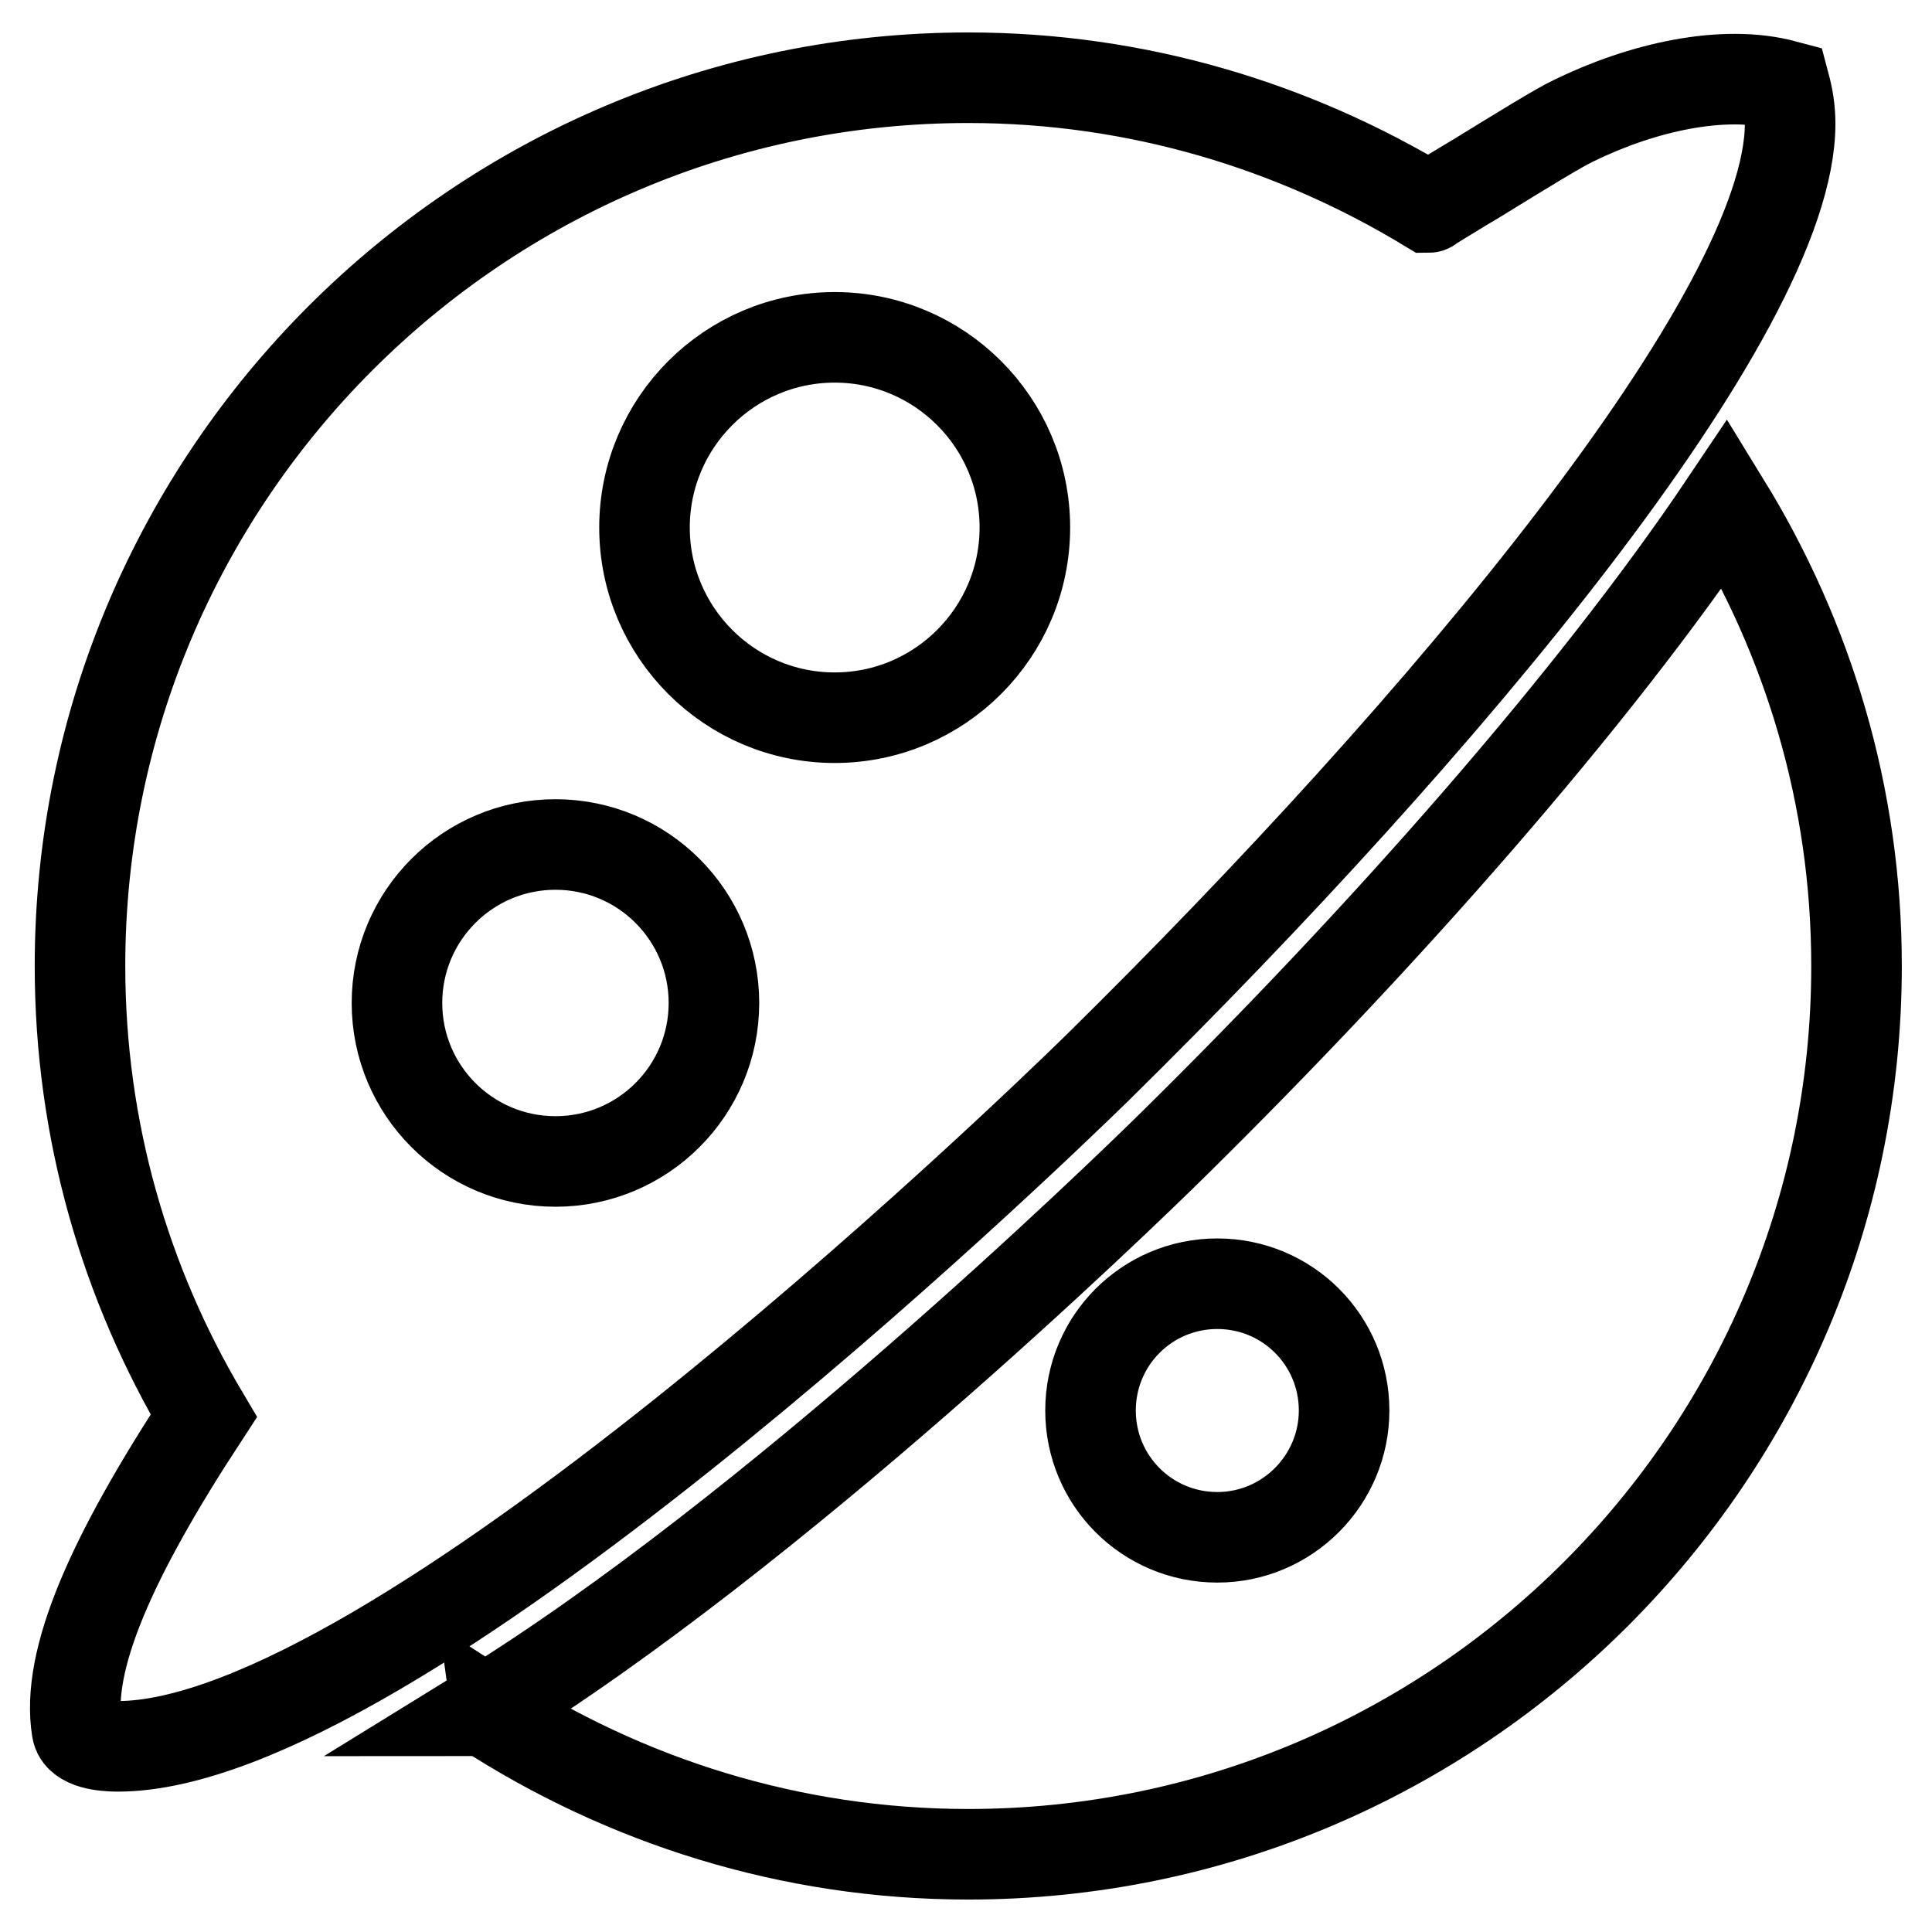 <?xml version="1.0" encoding="utf-8"?>
<!-- Svg Vector Icons : http://www.onlinewebfonts.com/icon -->
<!DOCTYPE svg PUBLIC "-//W3C//DTD SVG 1.1//EN" "http://www.w3.org/Graphics/SVG/1.1/DTD/svg11.dtd">
<svg version="1.1" xmlns="http://www.w3.org/2000/svg" xmlns:xlink="http://www.w3.org/1999/xlink" x="0px" y="0px" viewBox="0 0 256 256" enable-background="new 0 0 256 256" xml:space="preserve">
<g> <path stroke-width="12" fill-opacity="0" stroke="#000000"  d="M237.2,16.4c0-2-0.3-3.6-0.7-5.1c-8.2-2.2-19,0.3-28,4.7c-1.9,0.9-6.3,3.6-12.8,7.6 c-2.7,1.6-5.1,3.1-6.1,3.7c-0.1,0.1-0.2,0.2-0.3,0.2c-17.8-10.8-38.6-17.2-61-17.2C63.4,10.3,10.6,63.1,10.6,128 c0,21.8,6,42.1,16.4,59.6C14.7,206.4,8.7,220,10.2,229.2c0.3,1.9,3.6,2.2,5.4,2.2c36.4,0,119.5-79.8,129.9-90 C191.1,96.5,237.2,41.5,237.2,16.4z M73.6,153.9c-11.6,0-21-9.4-21-21c0-11.6,9.4-21,21-21s21,9.4,21,21 C94.6,144.5,85.2,153.9,73.6,153.9z M110.6,95.1c-13.9,0-25.2-11.3-25.2-25.2s11.3-25.2,25.2-25.2c13.9,0,25.2,11.3,25.2,25.2 S124.5,95.1,110.6,95.1z M228.6,66.7c-17.6,26.2-45.4,57.6-73,84.8c-7.5,7.4-53.2,51.6-91.5,75.2c0,0,0.1,0,0.1-0.1 c18.5,12,40.5,19.1,64.1,19.1c64.9,0,117.7-52.8,117.7-117.7C246,105.5,239.6,84.6,228.6,66.7z M161.3,203.7 c-9.3,0-16.8-7.5-16.8-16.8c0-9.3,7.5-16.8,16.8-16.8c9.3,0,16.8,7.5,16.8,16.8C178.1,196.1,170.6,203.7,161.3,203.7z"/></g>
</svg>